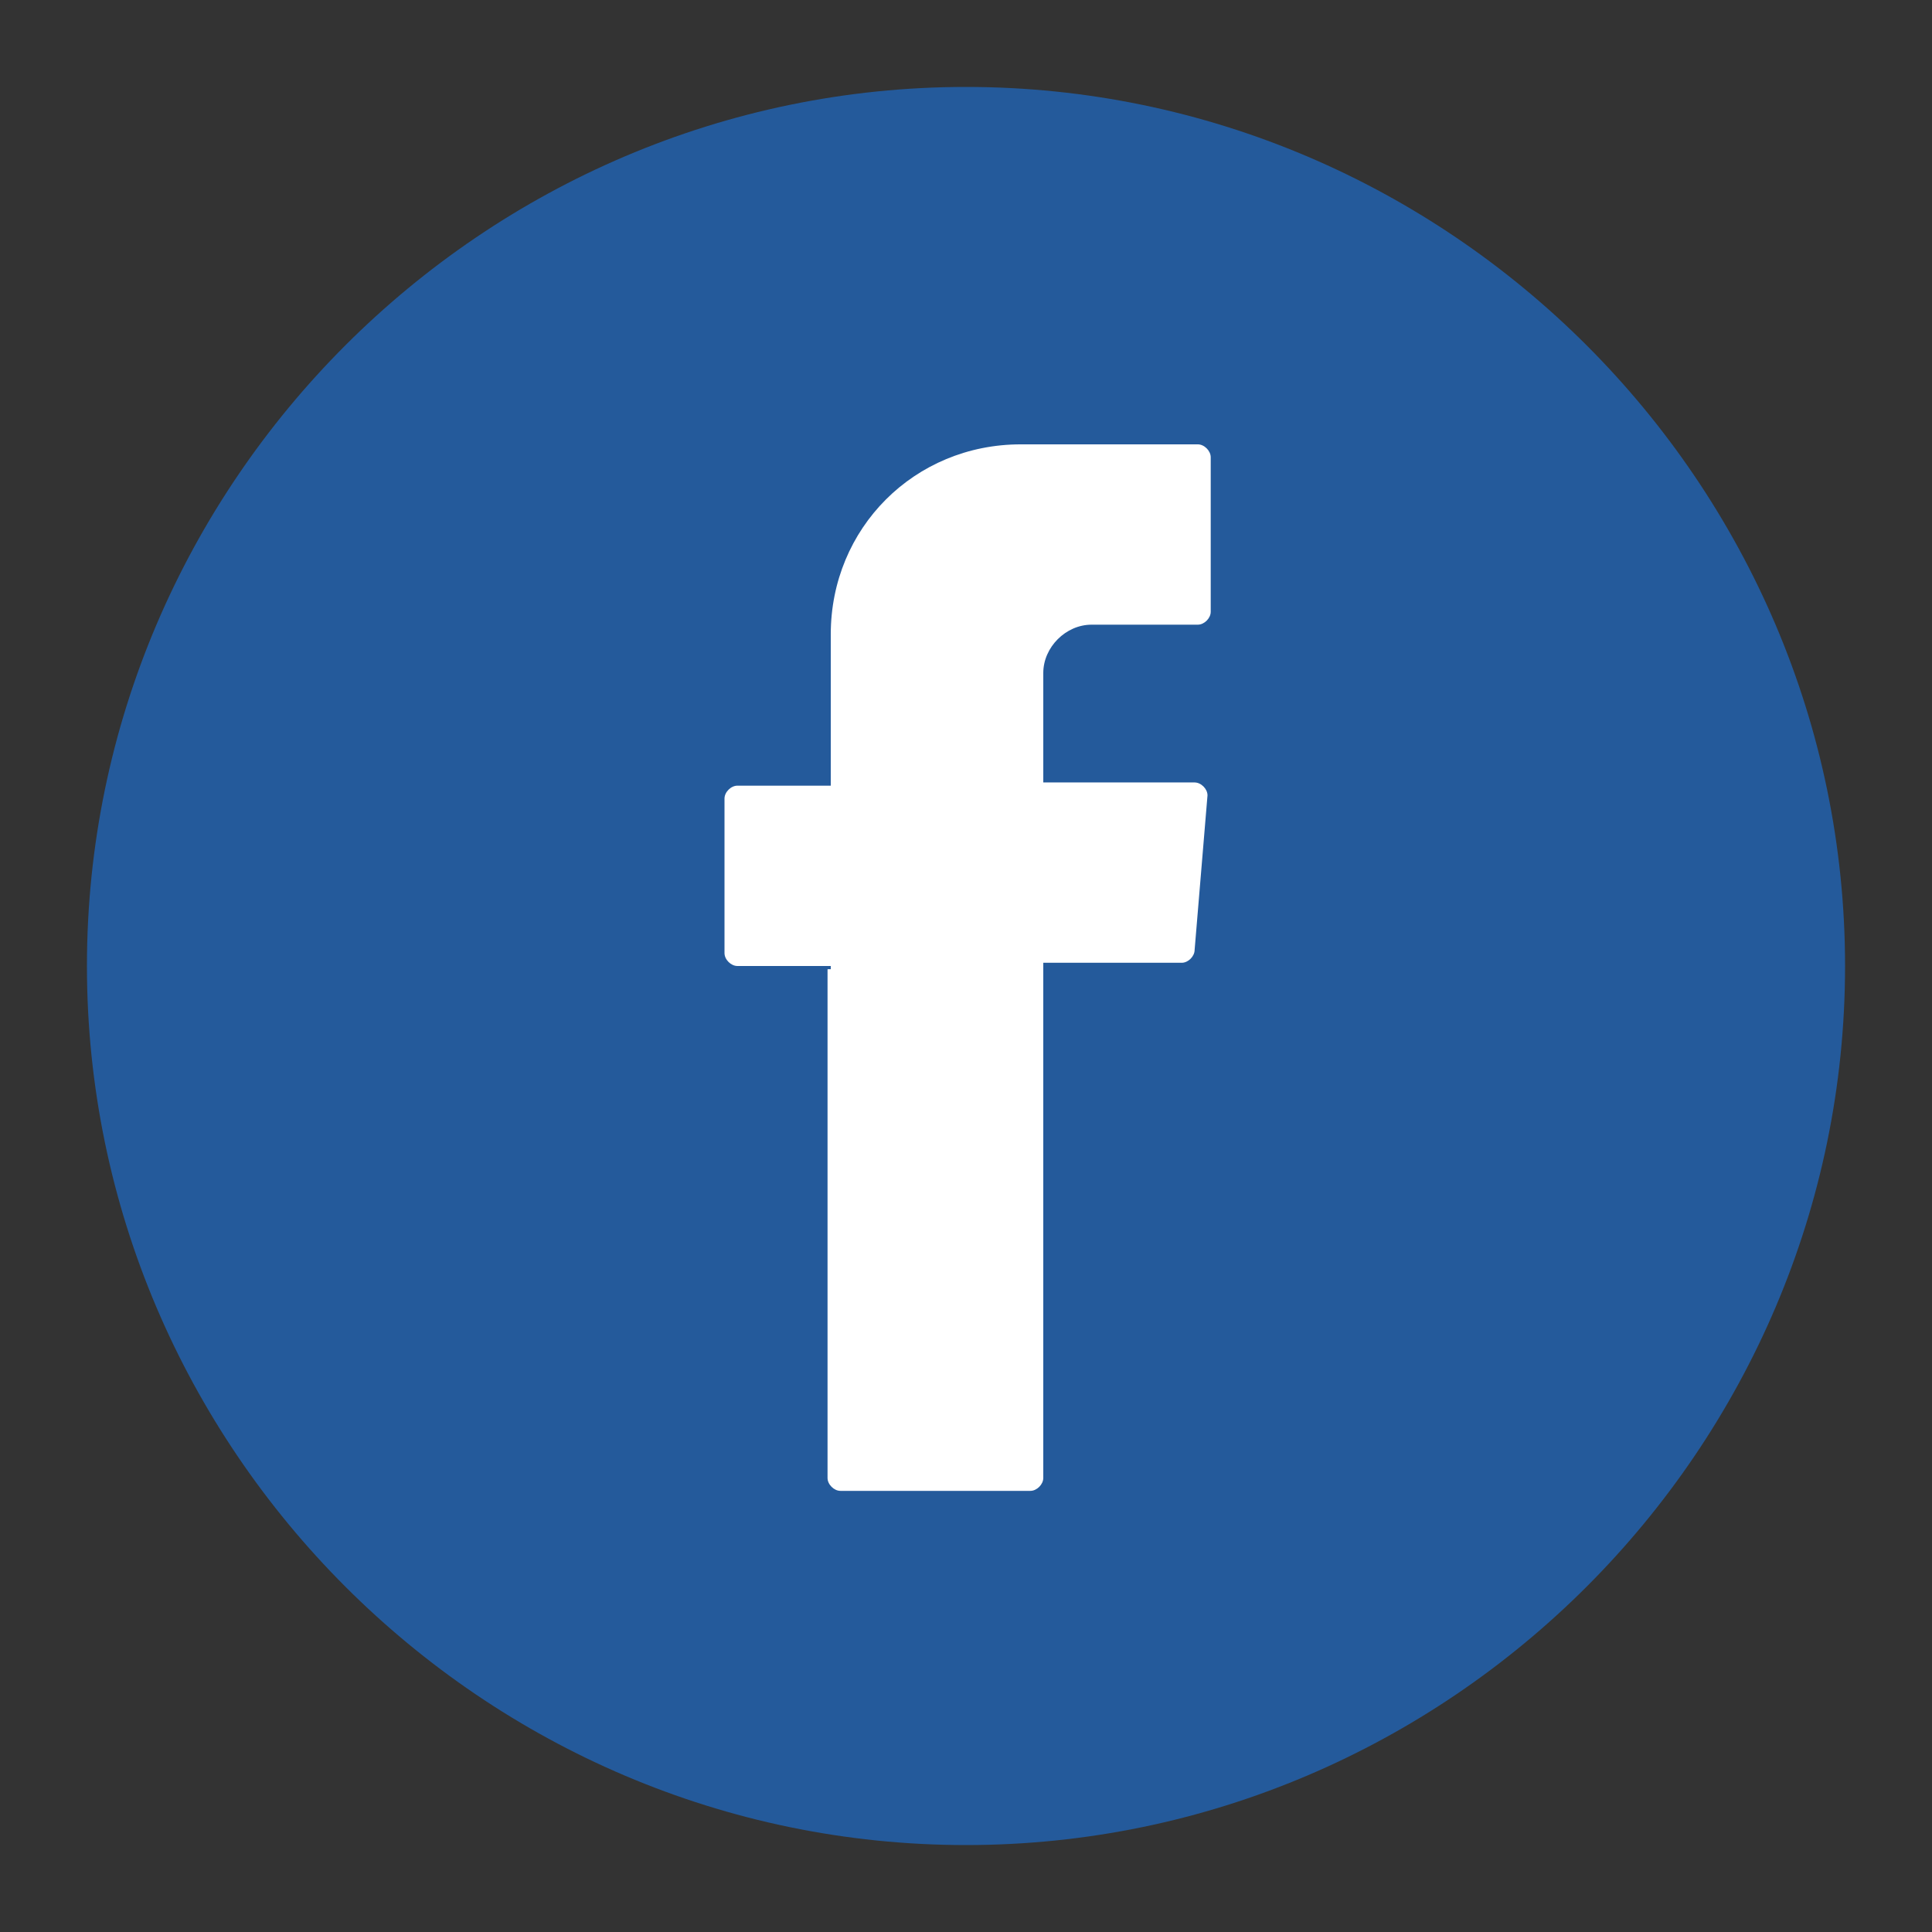 <?xml version="1.0" encoding="utf-8"?>
<!-- Generator: Adobe Illustrator 21.0.0, SVG Export Plug-In . SVG Version: 6.00 Build 0)  -->
<svg version="1.1" id="katman_1" xmlns="http://www.w3.org/2000/svg" xmlns:xlink="http://www.w3.org/1999/xlink" x="0px" y="0px"
	 viewBox="0 0 60 60" style="enable-background:new 0 0 60 60;" xml:space="preserve">
<rect x="0" y="0" width="60" height="60" fill="#333333" stroke="none"/>
<style type="text/css">
	.st0{fill:#245A9B;}
	.st1{fill:#FFFFFF;}
</style>
<g>
	<g>
		<path class="st0" d="M30,57.3C15,57.3,2.7,45,2.7,30S15,2.7,30,2.7S57.3,15,57.3,30S45,57.3,30,57.3z"/>
	</g>
	<g>
		<path class="st1" d="M25.7,30.1v15.8c0,0.2,0.2,0.4,0.4,0.4H32c0.2,0,0.4-0.2,0.4-0.4v-16h4.3c0.2,0,0.4-0.2,0.4-0.4l0.4-4.8
			c0-0.2-0.2-0.4-0.4-0.4h-4.7v-3.4c0-0.8,0.7-1.5,1.5-1.5h3.3c0.2,0,0.4-0.2,0.4-0.4v-4.8c0-0.2-0.2-0.4-0.4-0.4h-5.5
			c-3.3,0-5.9,2.6-5.9,5.9v4.7h-2.9c-0.2,0-0.4,0.2-0.4,0.4v4.8c0,0.2,0.2,0.4,0.4,0.4h2.9v0.1H25.7z"/>
	</g>
</g>
</svg>
